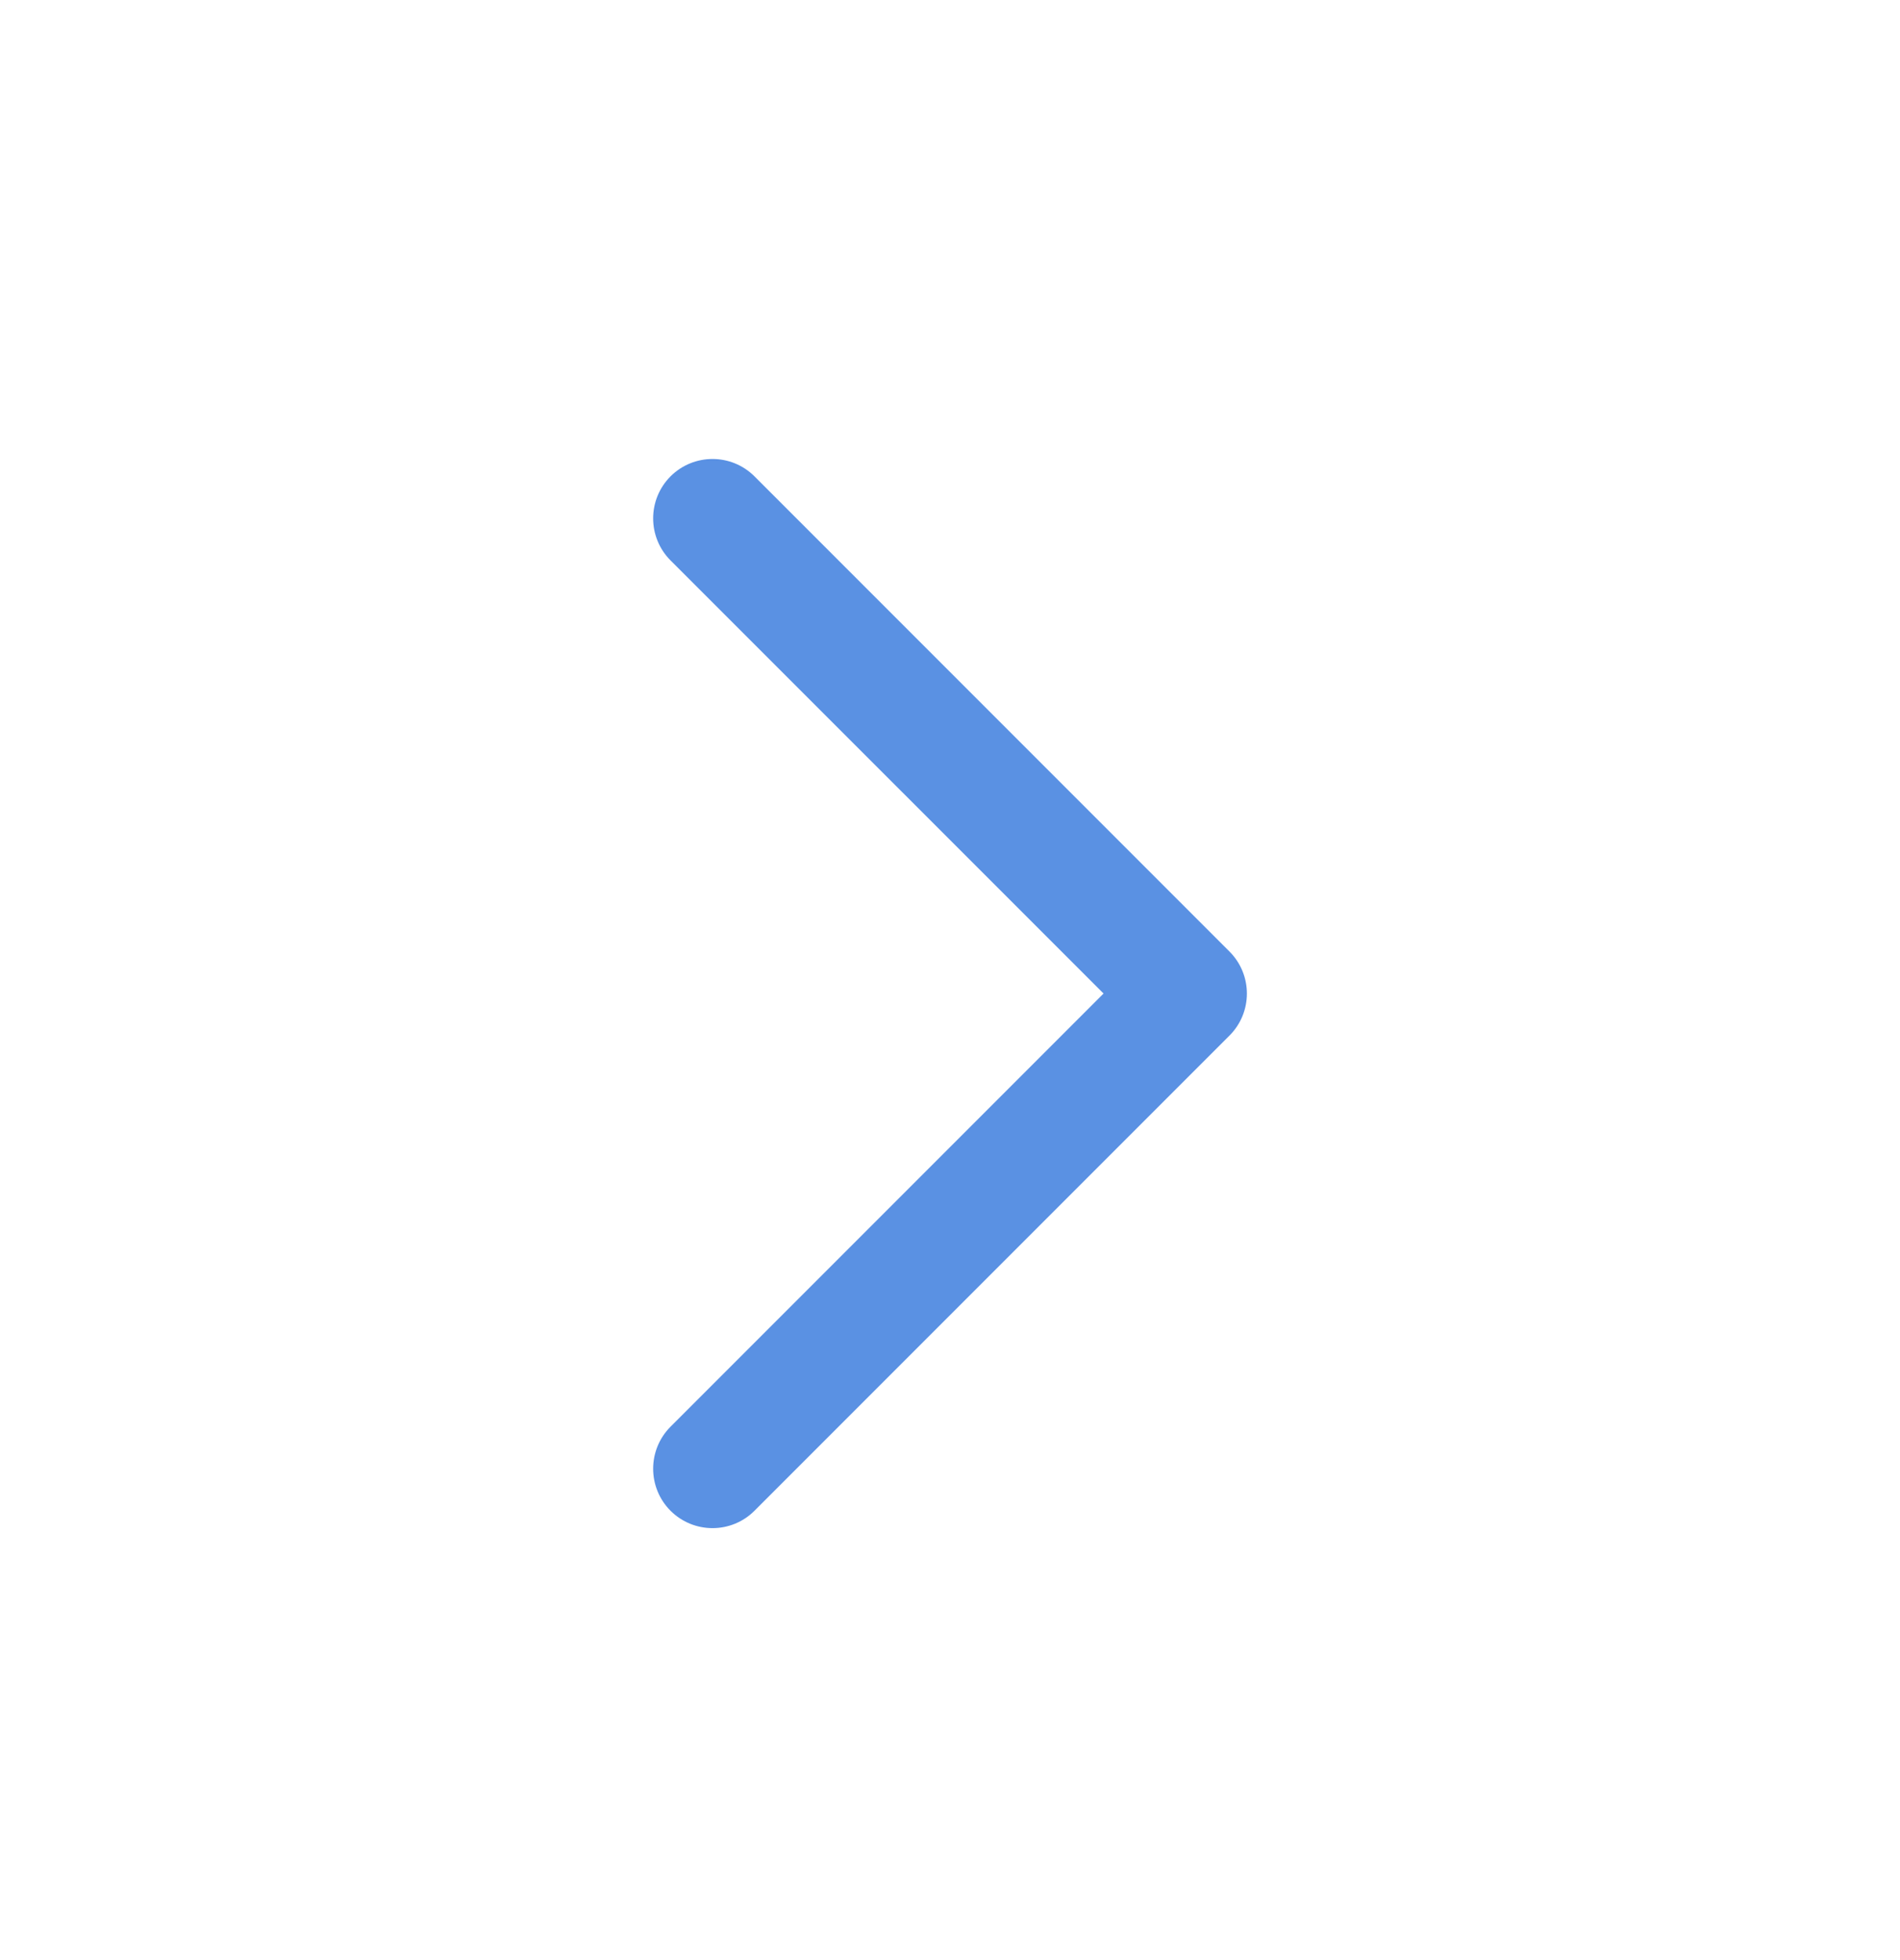 <svg width="32" height="33" viewBox="0 0 32 33" fill="none" xmlns="http://www.w3.org/2000/svg">
<path fill-rule="evenodd" clip-rule="evenodd" d="M11.293 8.02C11.684 7.63 12.317 7.63 12.707 8.02L20.707 16.02C21.098 16.411 21.098 17.044 20.707 17.435L12.707 25.435C12.317 25.825 11.684 25.825 11.293 25.435C10.903 25.044 10.903 24.411 11.293 24.02L18.586 16.727L11.293 9.435C10.903 9.044 10.903 8.411 11.293 8.02Z" fill="#5A91E3"/>
</svg>
